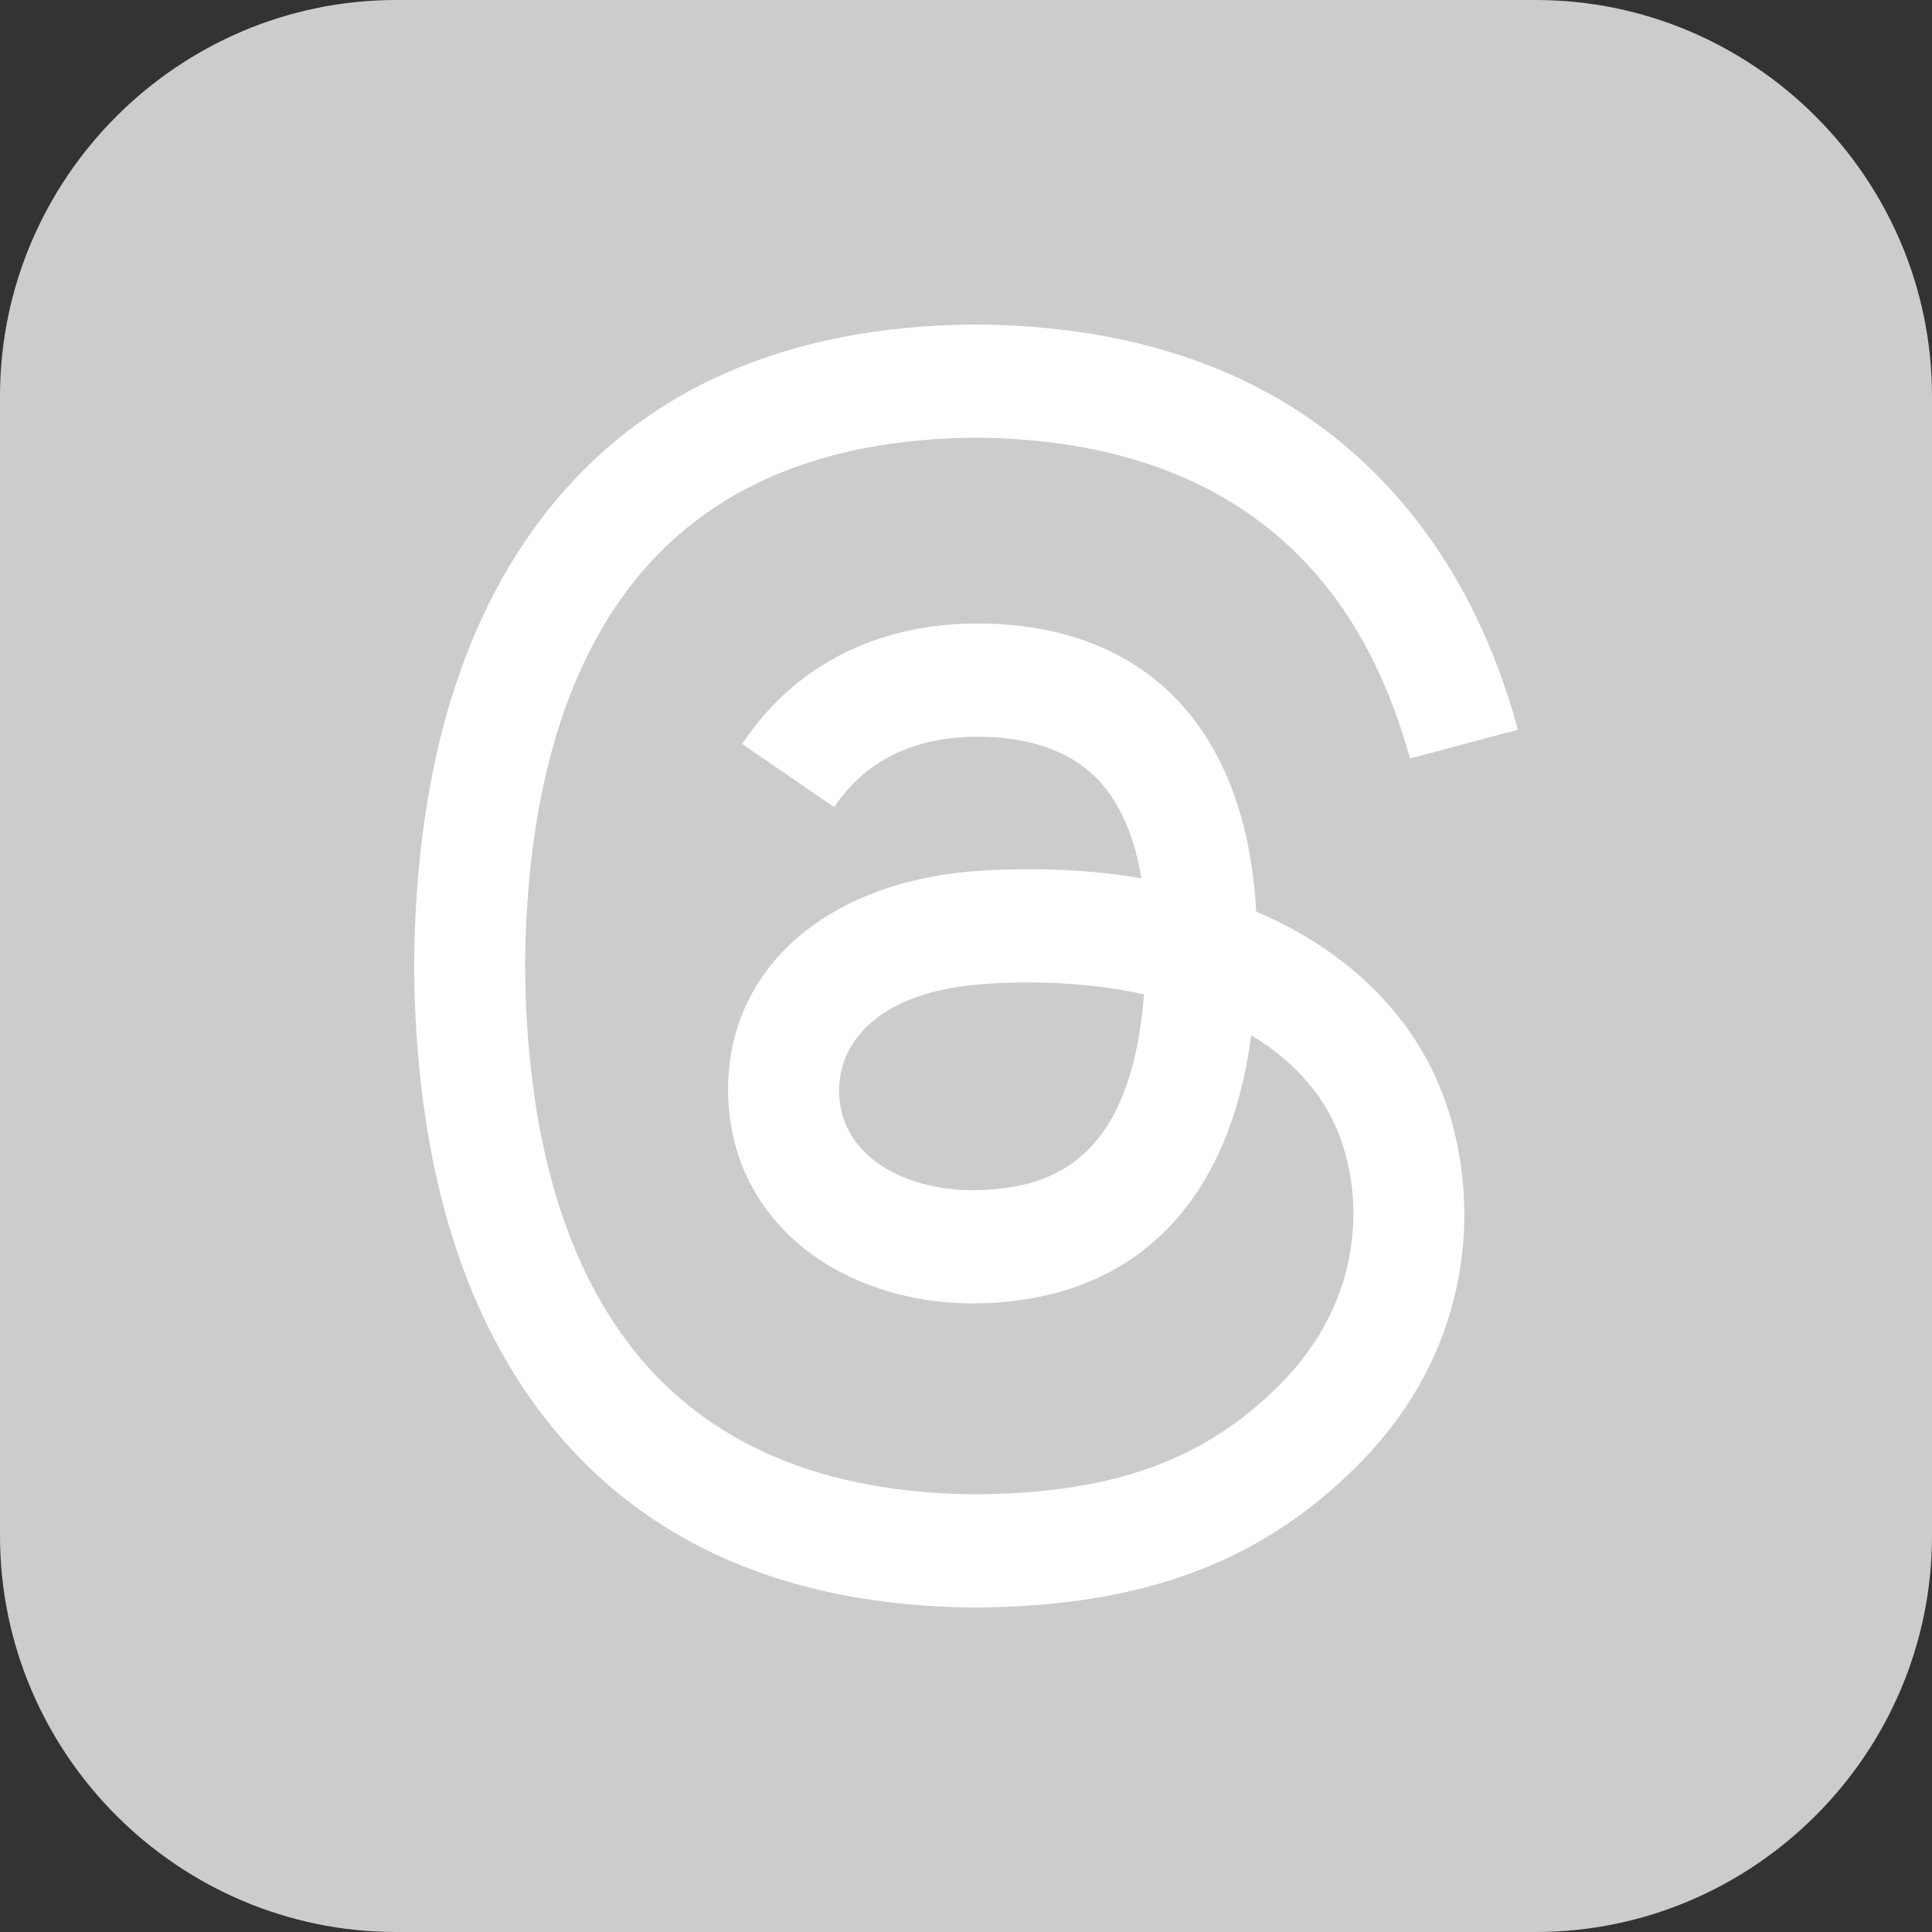 <svg width="42" height="42" viewBox="0 0 42 42" fill="none" xmlns="http://www.w3.org/2000/svg">
<rect x="0" y="0" width="42" height="42" fill="#333333" stroke="none"/>
<g clip-path="url(#clip0_3564_9)">
<path fill-rule="evenodd" clip-rule="evenodd" d="M8.613 0H33.387C38.124 0 42 3.876 42 8.613V33.387C42 38.124 38.124 42 33.387 42H8.613C3.876 42 0 38.124 0 33.387V8.613C0 3.876 3.876 0 8.613 0Z" fill="#CCCCCC"/>
<path d="M27.674 19.981C27.554 19.924 27.432 19.868 27.308 19.816C27.093 15.848 24.926 13.577 21.286 13.554C19.186 13.54 17.306 14.396 16.135 16.174L18.136 17.547C18.969 16.284 20.276 16.015 21.238 16.015H21.271C22.469 16.022 23.374 16.371 23.959 17.05C24.385 17.546 24.67 18.229 24.811 19.092C23.748 18.912 22.6 18.856 21.371 18.926C17.911 19.126 15.686 21.144 15.835 23.947C15.911 25.371 16.619 26.594 17.83 27.393C18.854 28.07 20.173 28.4 21.543 28.325C23.353 28.226 24.773 27.535 25.764 26.273C26.516 25.314 26.991 24.071 27.201 22.506C28.064 23.026 28.703 23.711 29.056 24.535C29.656 25.934 29.691 28.234 27.814 30.11C26.17 31.753 24.193 32.463 21.207 32.485C17.893 32.461 15.387 31.398 13.757 29.326C12.232 27.387 11.443 24.586 11.414 21C11.443 17.414 12.232 14.613 13.757 12.674C15.387 10.603 17.893 9.539 21.207 9.515C24.544 9.539 27.093 10.607 28.786 12.689C29.615 13.709 30.24 14.993 30.653 16.489L32.998 15.863C32.498 14.022 31.712 12.434 30.642 11.118C28.473 8.449 25.302 7.083 21.215 7.054H21.198C17.12 7.083 13.983 8.455 11.877 11.133C10.001 13.516 9.034 16.833 9.002 20.99V21.01C9.034 25.167 10.001 28.484 11.877 30.867C13.983 33.545 17.12 34.918 21.198 34.946H21.215C24.841 34.921 27.397 33.972 29.503 31.867C32.257 29.115 32.174 25.666 31.266 23.548C30.615 22.029 29.373 20.796 27.674 19.981ZM21.413 25.868C19.898 25.953 18.322 25.272 18.244 23.814C18.186 22.733 19.013 21.527 21.507 21.383C21.792 21.367 22.073 21.358 22.348 21.358C23.253 21.358 24.101 21.446 24.871 21.615C24.584 25.203 22.899 25.786 21.413 25.868Z" fill="white"/>
</g>
<defs>
<clipPath id="clip0_3564_9">
<rect width="42" height="42" fill="white"/>
</clipPath>
</defs>
</svg>

